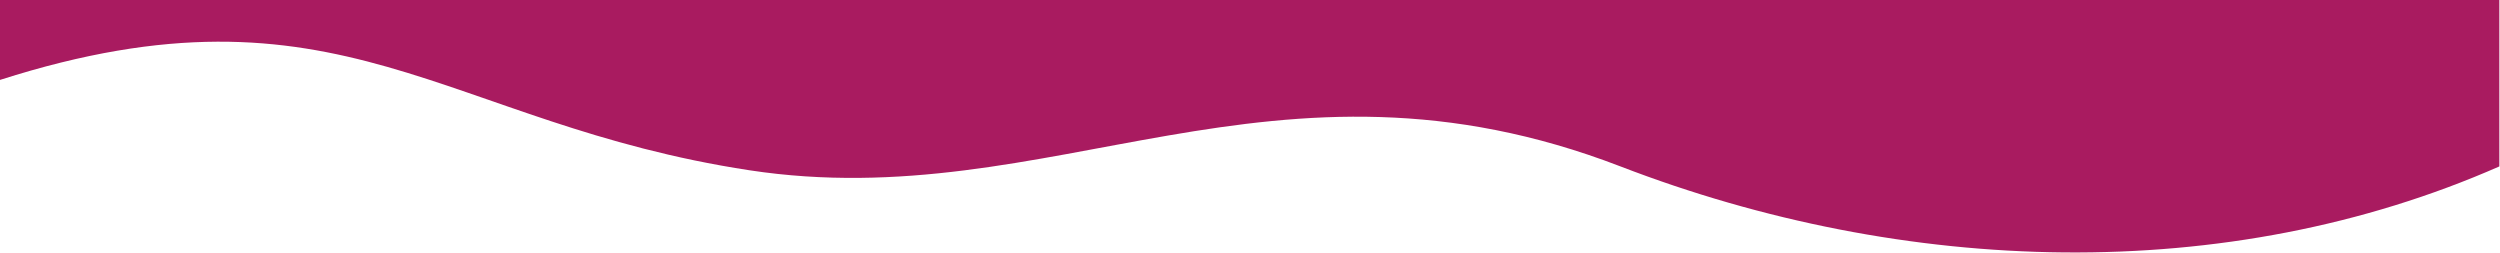 <svg xmlns="http://www.w3.org/2000/svg" width="1924" height="195" viewBox="0 0 1924 195" fill="none"><path d="M1247.14 128.083C1465.59 212.194 1713.34 220.451 1923.5 128.084V0H0V61.501C261.5 -22 341.201 95.108 576.688 131.025C810.12 166.63 979.579 25.062 1247.14 128.083Z" fill="#A91B60"></path></svg>